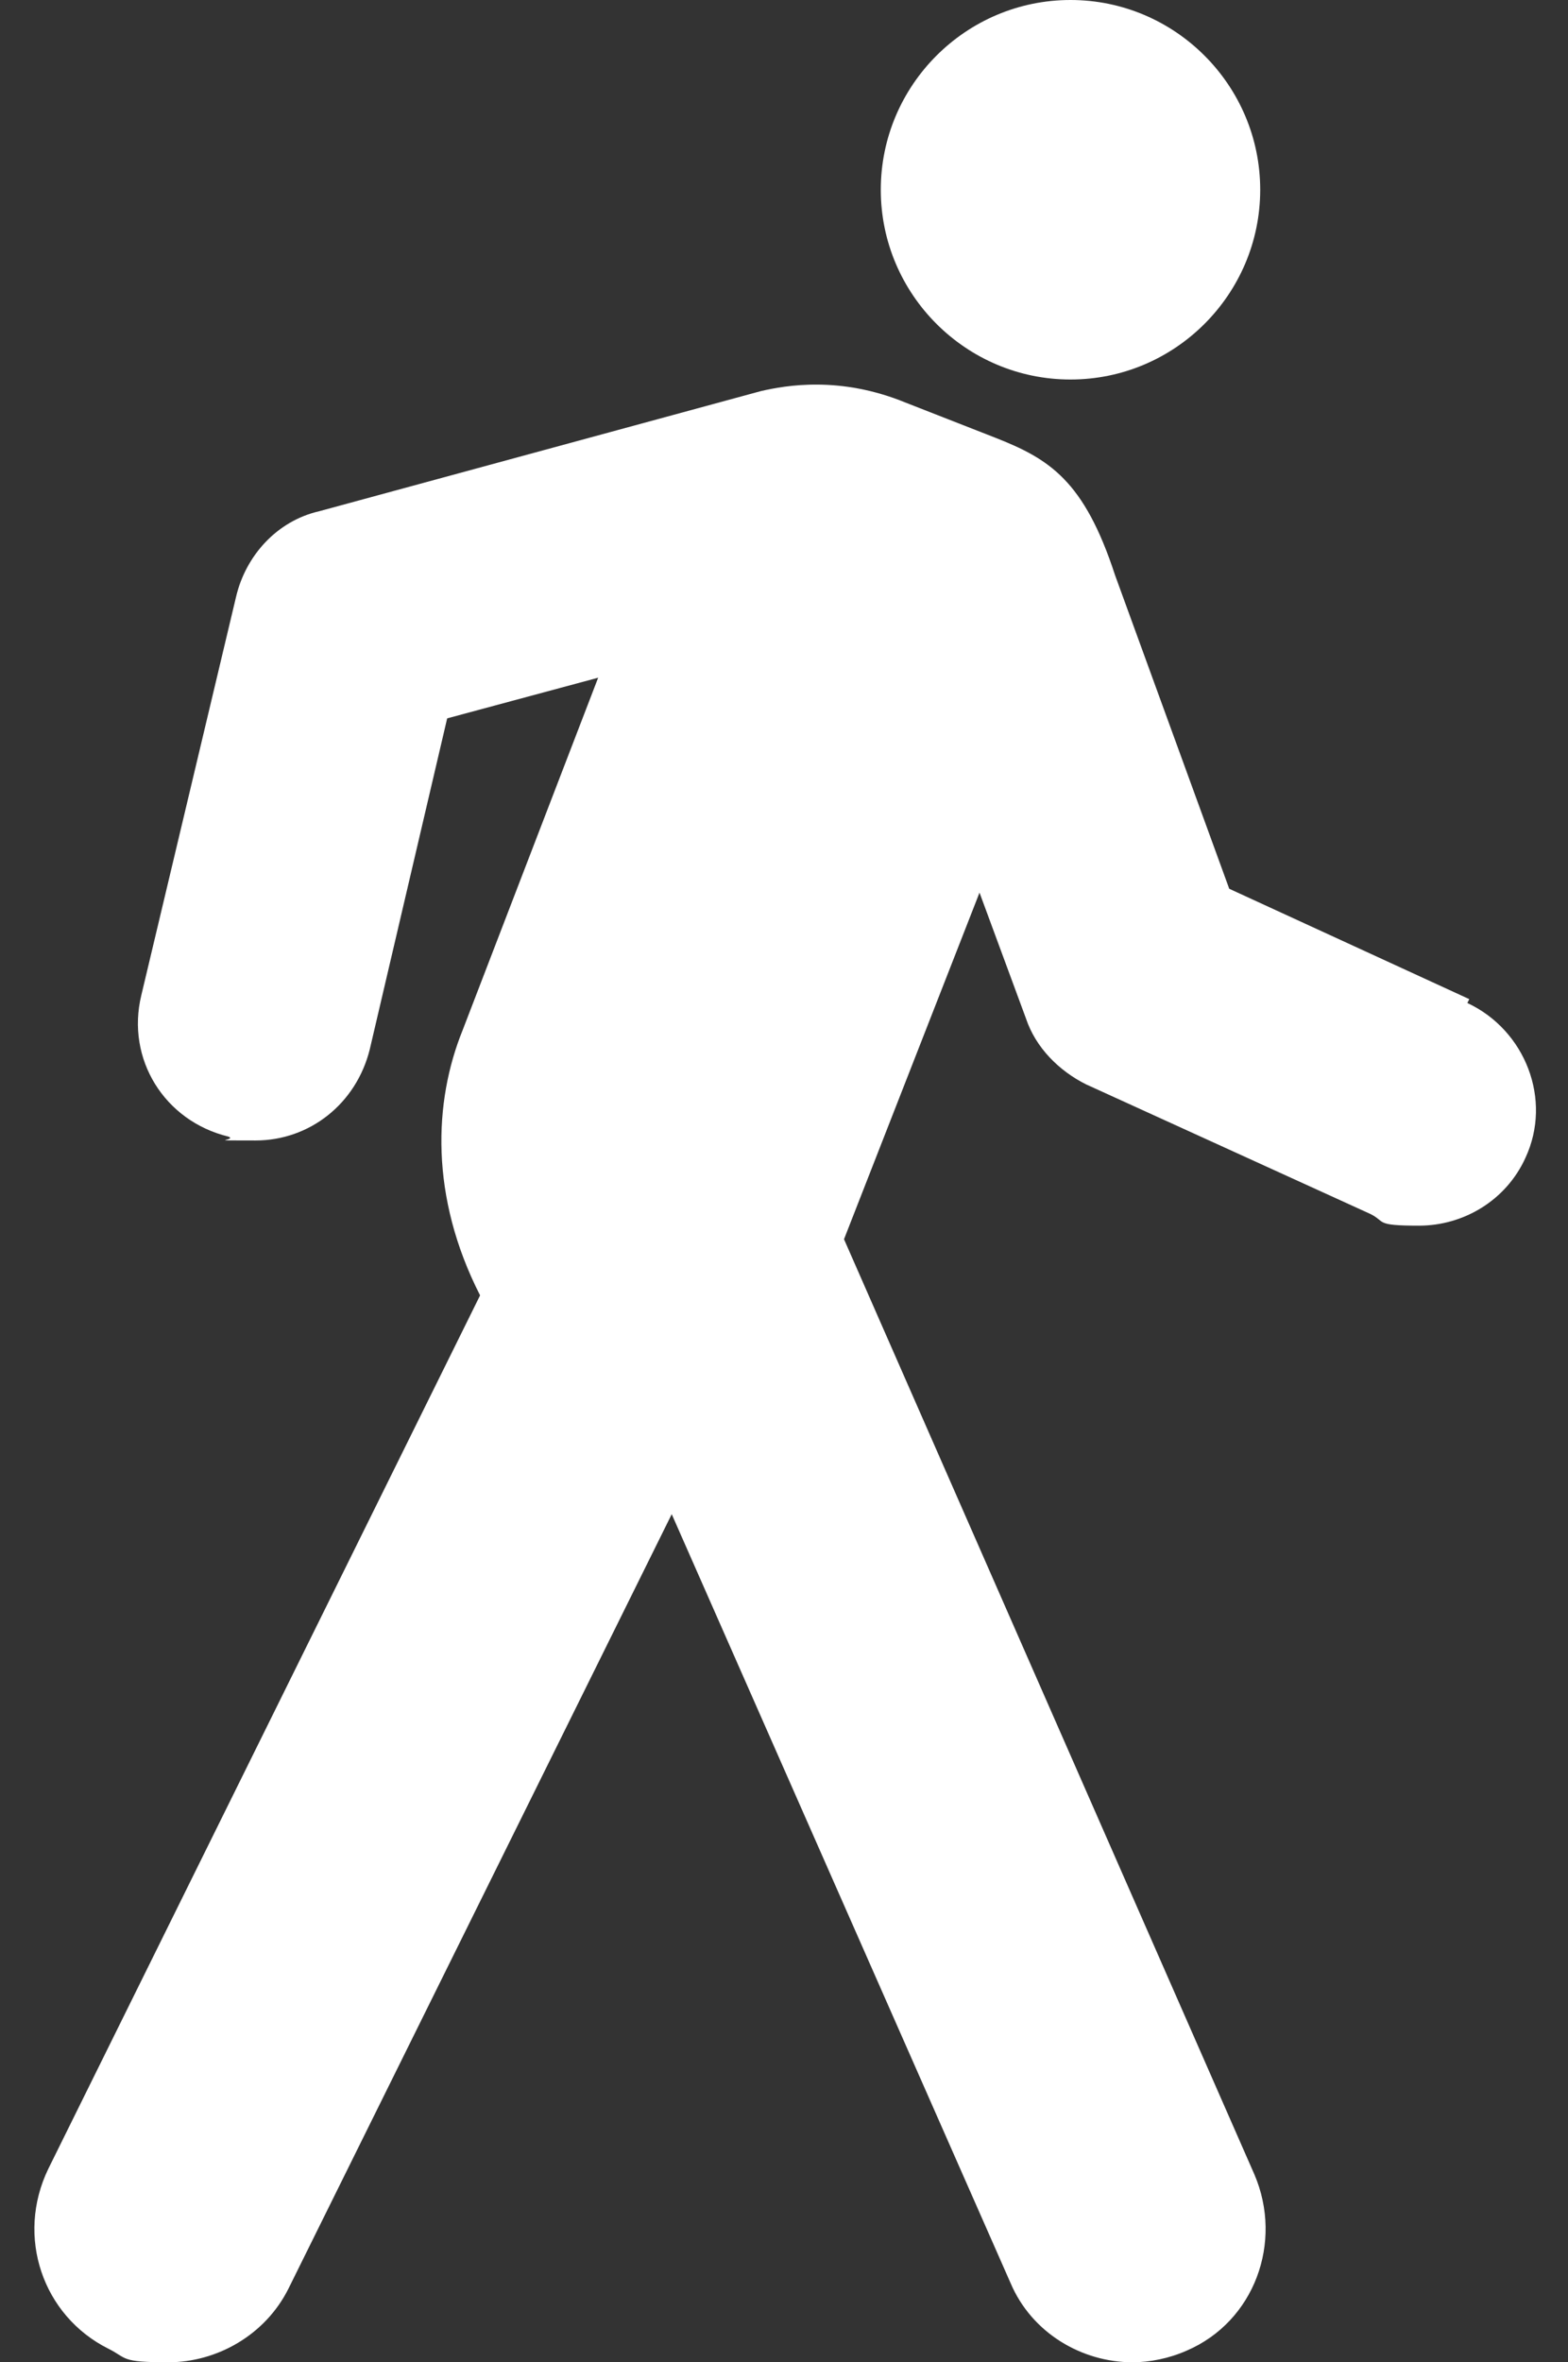 <?xml version="1.0" encoding="UTF-8"?> <svg xmlns="http://www.w3.org/2000/svg" version="1.1" viewBox="0 0 81 122"><rect x="0" y="0" width="81" height="122" fill="#333333" stroke="none"/><defs><style> .cls-1 { fill: #fff; } </style></defs><g><g id="Layer_1"><path class="cls-1" d="M75.8,51.8h0c3,1.4,4.4,5,3,8-1,2.2-3.2,3.5-5.5,3.5s-1.7-.2-2.5-.6l-14.7-6.7c-1.4-.7-2.6-1.9-3.1-3.4l-2.4-6.5-7,17.9,21.2,48.3c1.5,3.5,0,7.6-3.5,9.1-.9.4-1.9.6-2.8.6-2.6,0-5.2-1.5-6.3-4.1l-17.5-39.7-19.8,40c-1.2,2.4-3.7,3.8-6.2,3.8s-2.1-.2-3.1-.7c-3.4-1.7-4.8-5.8-3.1-9.3l22.3-45.1c-2.6-5.1-2.4-10-.9-13.7l7-18.2-7.8,2.1-4,17.1c-.7,2.8-3.1,4.7-5.9,4.7s-.9,0-1.4-.2c-3.3-.8-5.3-4-4.5-7.3l4.9-20.6c.5-2.1,2.1-3.9,4.3-4.4l22.8-6.2c1.3-.3,4.1-.8,7.5.6l4.6,1.8c2.8,1.1,4.6,2.2,6.2,7.1l5.9,16.2,12.4,5.7ZM55.3,19.6c5.4,0,9.8-4.4,9.8-9.8S60.7,0,55.3,0s-9.8,4.4-9.8,9.8,4.4,9.8,9.8,9.8"></path></g></g></svg> 